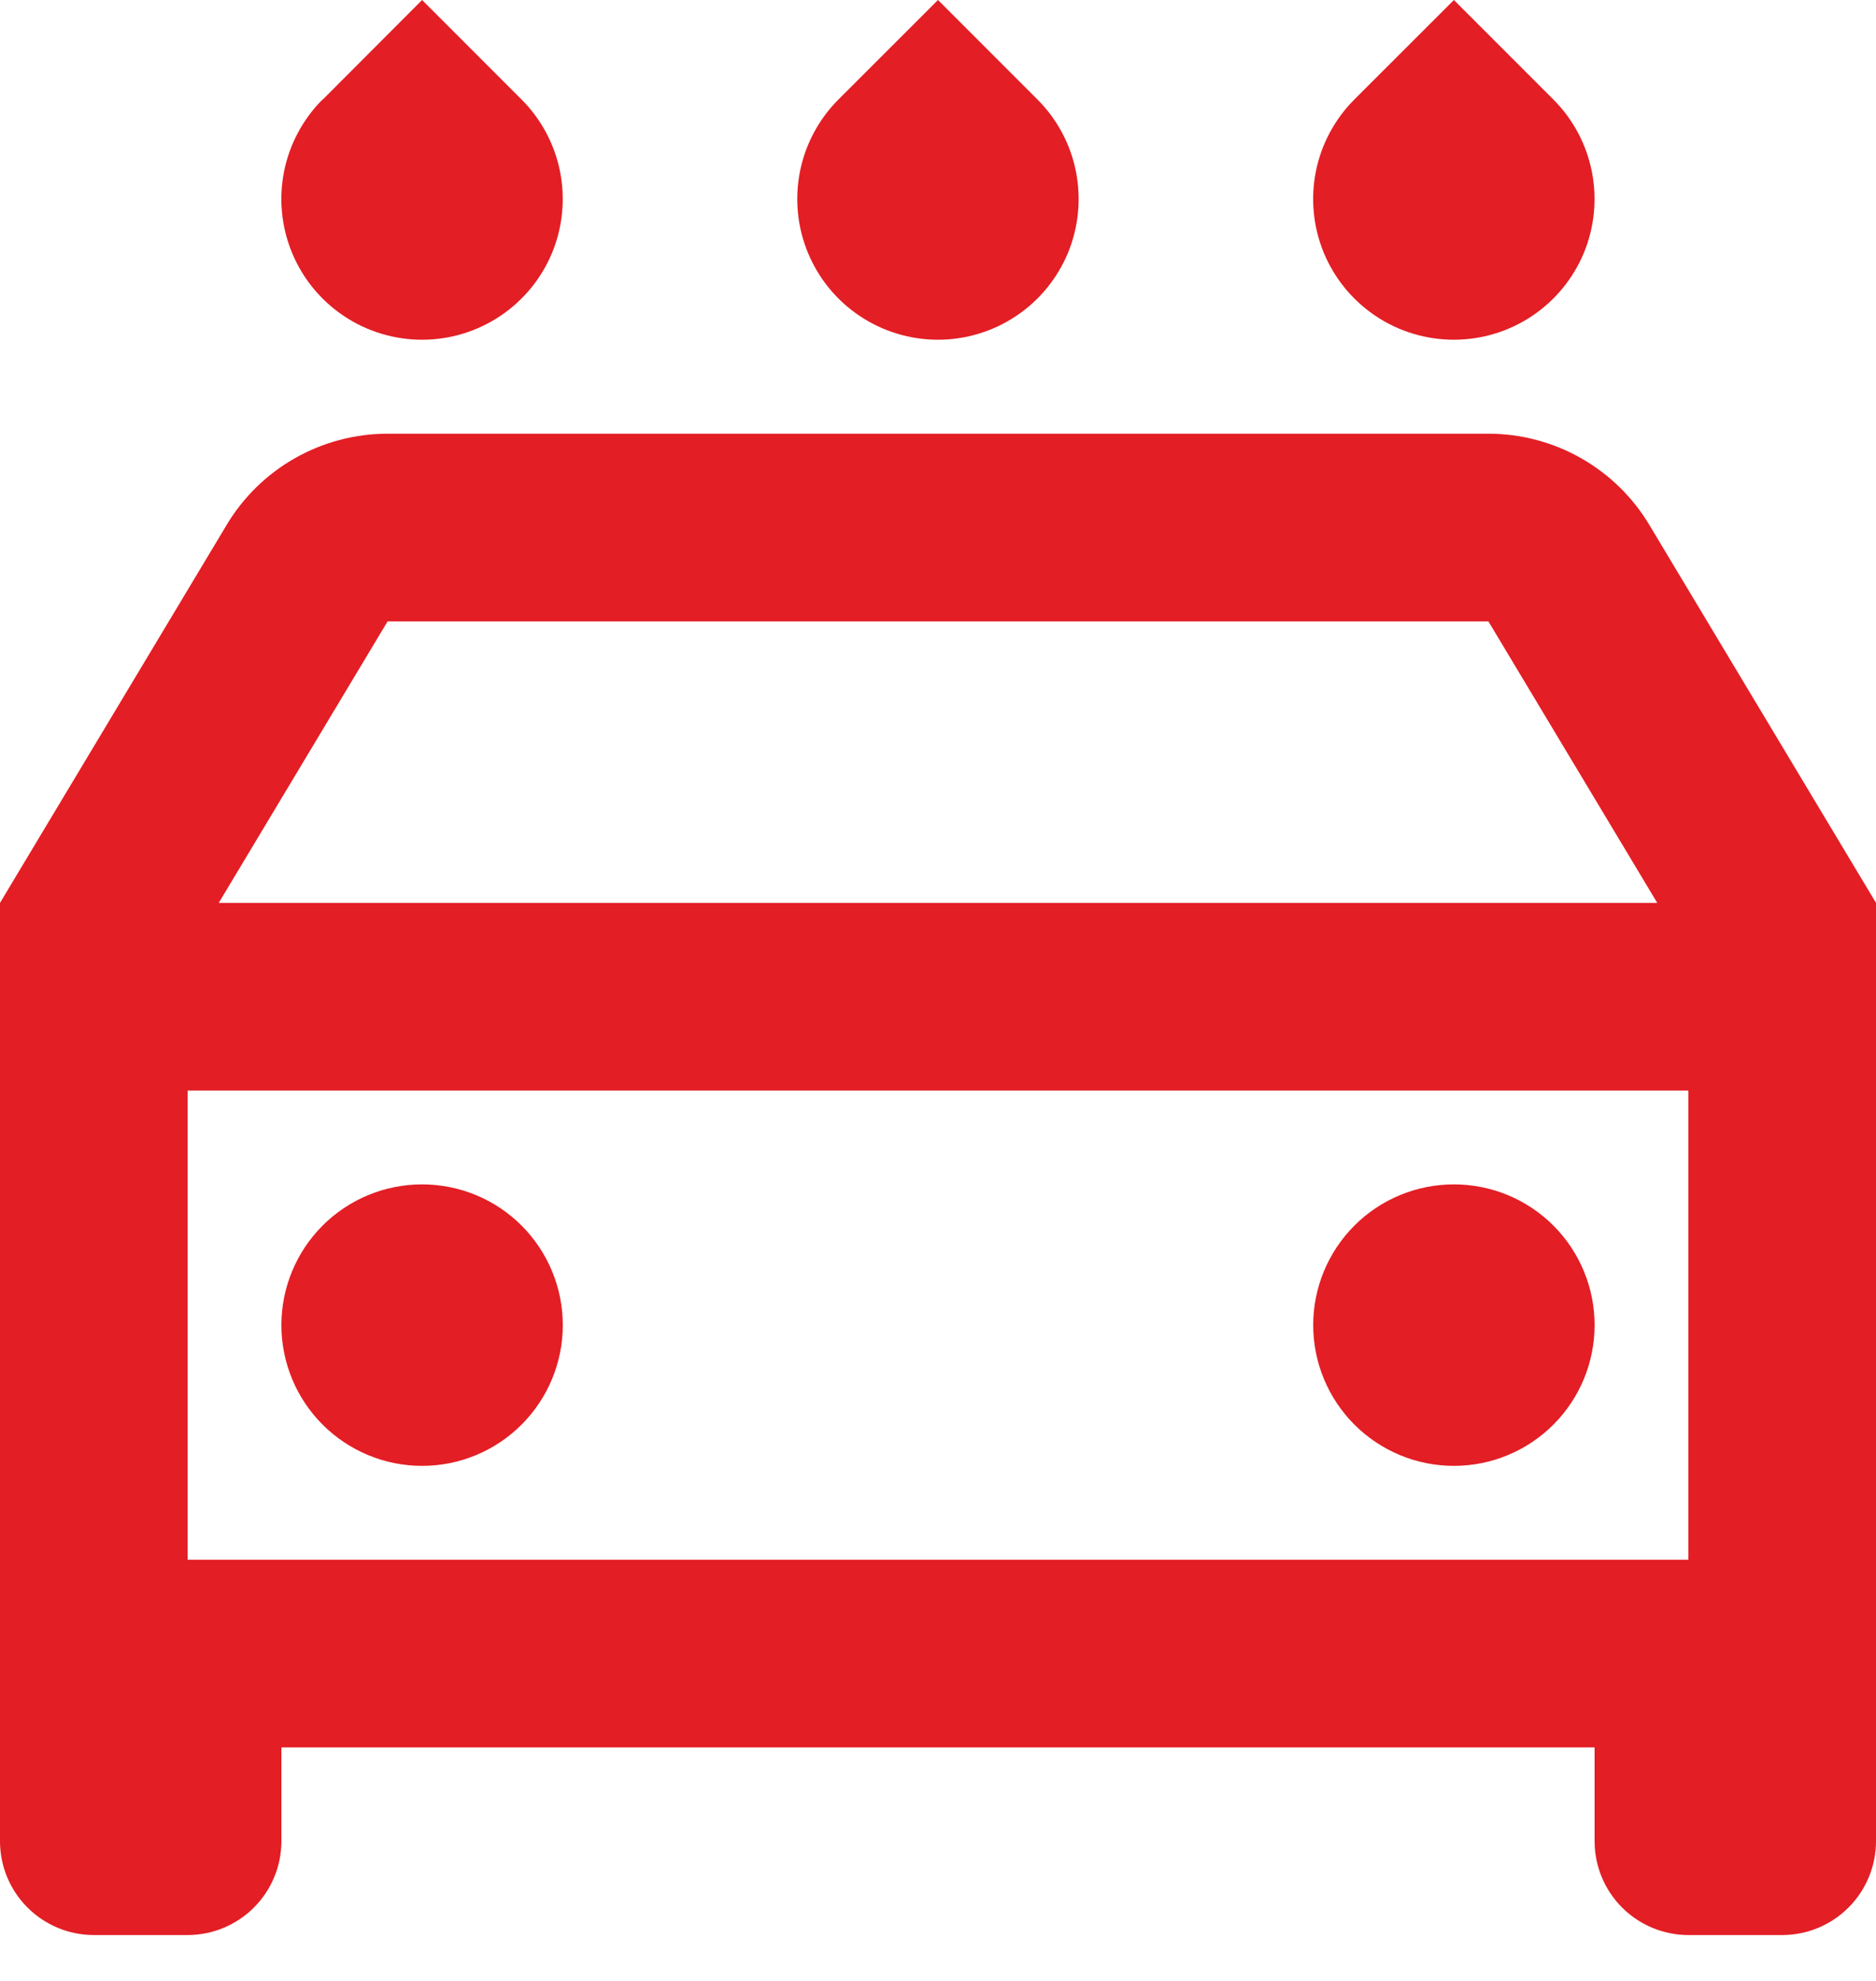 <?xml version="1.0" encoding="UTF-8"?> <svg xmlns="http://www.w3.org/2000/svg" width="36" height="38" viewBox="0 0 36 38" fill="none"><path d="M30.6 33.52H5.4V35.32C5.4 35.797 5.21 36.255 4.873 36.592C4.535 36.93 4.077 37.12 3.6 37.12H1.8C1.323 37.12 0.865 36.93 0.527 36.592C0.19 36.255 0 35.797 0 35.32V17.32L4.351 10.067C4.67 9.534 5.123 9.093 5.664 8.787C6.205 8.481 6.816 8.32 7.438 8.32H28.562C29.184 8.32 29.795 8.481 30.336 8.787C30.877 9.093 31.329 9.534 31.649 10.067L36 17.32V35.32C36 35.797 35.81 36.255 35.473 36.592C35.135 36.93 34.677 37.12 34.2 37.12H32.4C31.923 37.12 31.465 36.93 31.127 36.592C30.79 36.255 30.6 35.797 30.6 35.32V33.52ZM32.4 20.92H3.6V29.92H32.4V20.92ZM4.198 17.32H31.802L28.562 11.92H7.438L4.198 17.32ZM6.192 1.912L8.1 0L10.008 1.908C10.386 2.286 10.643 2.767 10.747 3.29C10.851 3.814 10.798 4.357 10.594 4.851C10.389 5.344 10.043 5.766 9.599 6.062C9.155 6.359 8.633 6.517 8.099 6.517C7.565 6.517 7.043 6.359 6.599 6.062C6.155 5.766 5.809 5.344 5.605 4.851C5.4 4.357 5.347 3.814 5.451 3.29C5.555 2.767 5.813 2.286 6.19 1.908M16.09 1.908L18 0L19.908 1.908C20.286 2.286 20.543 2.767 20.647 3.29C20.751 3.814 20.698 4.357 20.494 4.851C20.289 5.344 19.943 5.766 19.499 6.062C19.055 6.359 18.533 6.517 17.999 6.517C17.465 6.517 16.943 6.359 16.499 6.062C16.055 5.766 15.709 5.344 15.505 4.851C15.3 4.357 15.247 3.814 15.351 3.29C15.455 2.767 15.713 2.286 16.09 1.908ZM25.99 1.908L27.9 0L29.808 1.908C30.186 2.286 30.443 2.767 30.547 3.29C30.651 3.814 30.598 4.357 30.394 4.851C30.189 5.344 29.843 5.766 29.399 6.062C28.955 6.359 28.433 6.517 27.899 6.517C27.365 6.517 26.843 6.359 26.399 6.062C25.955 5.766 25.609 5.344 25.404 4.851C25.2 4.357 25.147 3.814 25.251 3.29C25.355 2.767 25.613 2.286 25.99 1.908ZM8.1 28.12C7.384 28.12 6.697 27.835 6.191 27.329C5.684 26.822 5.4 26.136 5.4 25.42C5.4 24.703 5.684 24.017 6.191 23.51C6.697 23.004 7.384 22.72 8.1 22.72C8.816 22.72 9.503 23.004 10.009 23.51C10.515 24.017 10.8 24.703 10.8 25.42C10.8 26.136 10.515 26.822 10.009 27.329C9.503 27.835 8.816 28.12 8.1 28.12ZM27.9 28.12C27.184 28.12 26.497 27.835 25.991 27.329C25.485 26.822 25.2 26.136 25.2 25.42C25.2 24.703 25.485 24.017 25.991 23.51C26.497 23.004 27.184 22.72 27.9 22.72C28.616 22.72 29.303 23.004 29.809 23.51C30.316 24.017 30.6 24.703 30.6 25.42C30.6 26.136 30.316 26.822 29.809 27.329C29.303 27.835 28.616 28.12 27.9 28.12Z" fill="#E31E25"></path></svg> 